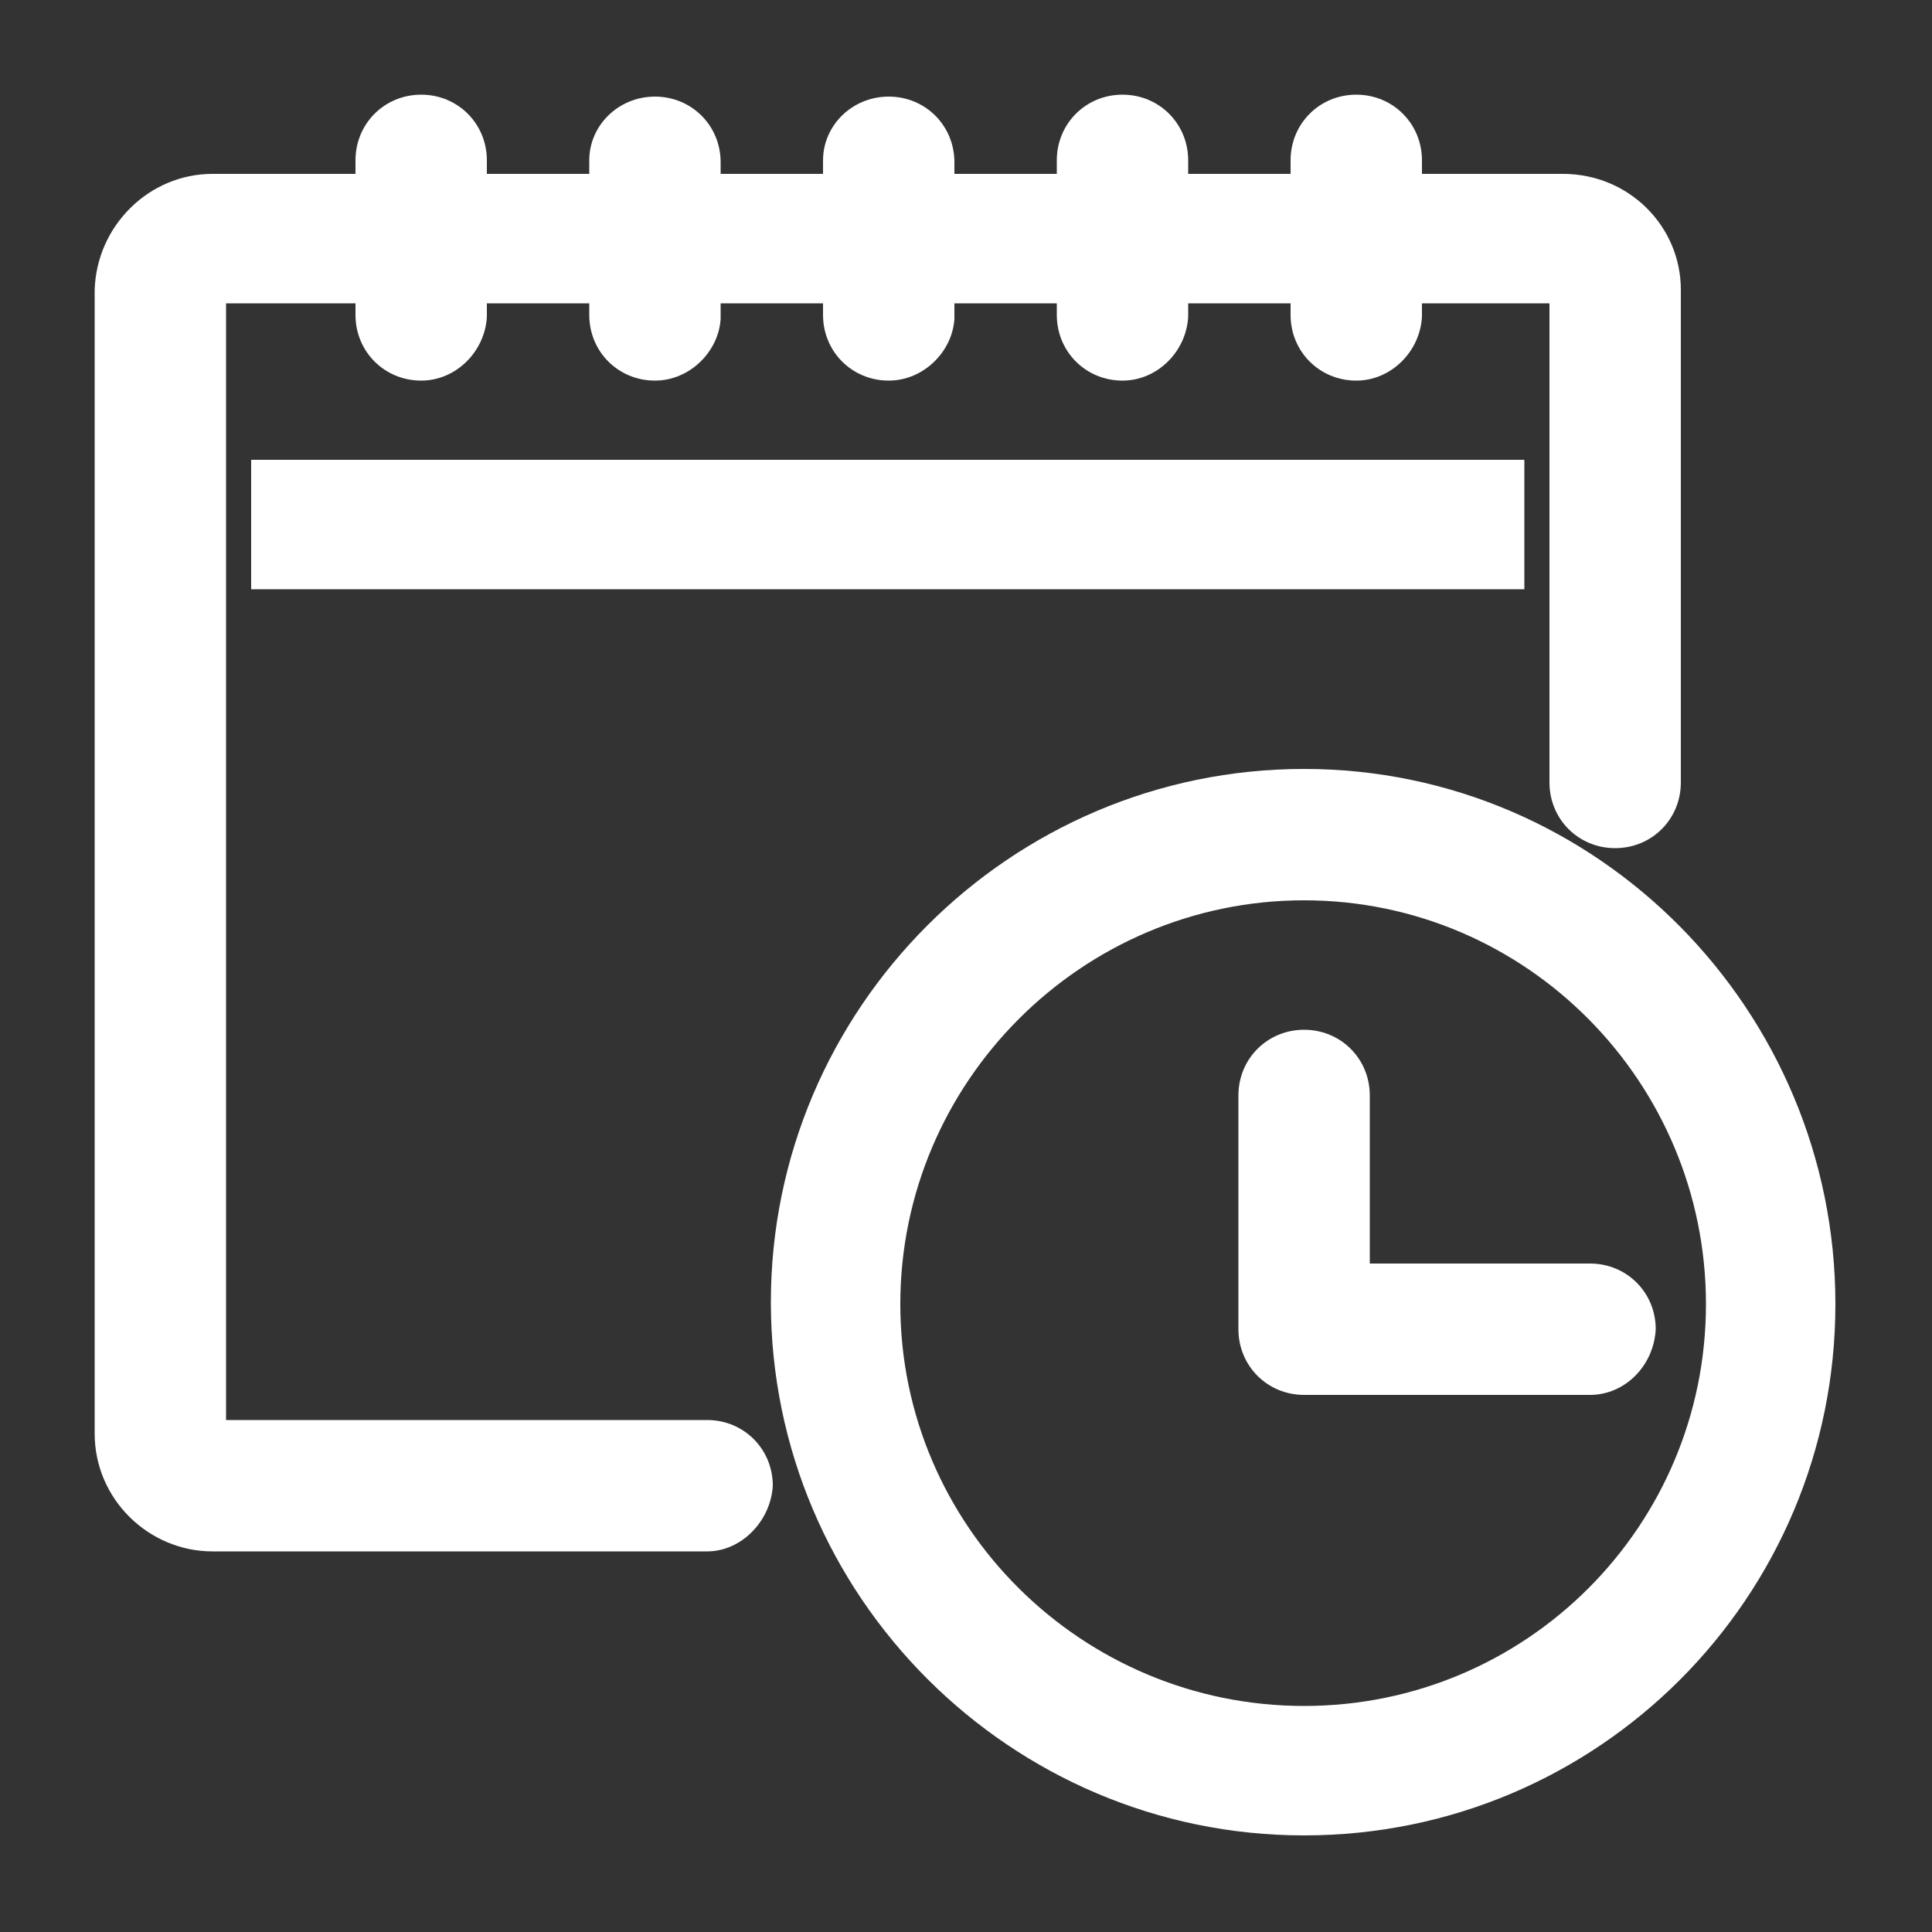 <?xml version="1.0" encoding="utf-8"?>
<!-- Generator: Adobe Illustrator 27.8.1, SVG Export Plug-In . SVG Version: 6.00 Build 0)  -->
<svg version="1.1" id="Layer_1" xmlns="http://www.w3.org/2000/svg" xmlns:xlink="http://www.w3.org/1999/xlink" x="0px" y="0px"
	 viewBox="0 0 100 100" style="enable-background:new 0 0 100 100;" xml:space="preserve">
<rect x="0" y="0" width="100" height="100" fill="#333333" stroke="none"/>
<style type="text/css">
	.st0{fill:#FFFFFF;}
</style>
<g id="schedule-planning">
	<path class="st0" d="M82.3,72.2H67.5c-1.9,0-3.4-1.5-3.4-3.4V56.7c0-1.9,1.5-3.4,3.4-3.4s3.4,1.5,3.4,3.4v8.7h11.4
		c1.9,0,3.4,1.5,3.4,3.4C85.6,70.7,84.1,72.2,82.3,72.2z"/>
	<path class="st0" d="M67.5,95c-15.2,0-27.6-12.4-27.6-27.6s12.4-27.6,27.6-27.6S95,52.3,95,67.5S82.7,95,67.5,95z M67.5,46.6
		C56,46.6,46.6,56,46.6,67.5S56,88.3,67.5,88.3S88.3,79,88.3,67.5S79,46.6,67.5,46.6z"/>
	<g>
		<path class="st0" d="M36.6,80.3H11c-3.3,0-6.1-2.7-6.1-6.1V15C5,11.7,7.7,9,11,9h69.9C84.3,9,87,11.7,87,15v25.5
			c0,1.9-1.5,3.4-3.4,3.4c-1.9,0-3.4-1.5-3.4-3.4V15.7H11.7v57.8h24.9c1.9,0,3.4,1.5,3.4,3.4C39.9,78.7,38.4,80.3,36.6,80.3z"/>
		<path class="st0" d="M21.8,19.7c-1.9,0-3.4-1.5-3.4-3.4V8.3c0-1.9,1.5-3.4,3.4-3.4c1.9,0,3.4,1.5,3.4,3.4v8.1
			C25.1,18.2,23.6,19.7,21.8,19.7z"/>
		<path class="st0" d="M33.9,19.7c-1.9,0-3.4-1.5-3.4-3.4V8.3C30.5,6.5,32,5,33.9,5s3.4,1.5,3.4,3.4v8.1
			C37.2,18.2,35.7,19.7,33.9,19.7z"/>
		<path class="st0" d="M46,19.7c-1.9,0-3.4-1.5-3.4-3.4V8.3C42.6,6.5,44.1,5,46,5s3.4,1.5,3.4,3.4v8.1C49.3,18.2,47.8,19.7,46,19.7z
			"/>
		<path class="st0" d="M58.1,19.7c-1.9,0-3.4-1.5-3.4-3.4V8.3c0-1.9,1.5-3.4,3.4-3.4c1.9,0,3.4,1.5,3.4,3.4v8.1
			C61.4,18.2,59.9,19.7,58.1,19.7z"/>
		<path class="st0" d="M70.2,19.7c-1.9,0-3.4-1.5-3.4-3.4V8.3c0-1.9,1.5-3.4,3.4-3.4c1.9,0,3.4,1.5,3.4,3.4v8.1
			C73.5,18.2,72,19.7,70.2,19.7z"/>
		<rect x="13" y="23.8" class="st0" width="65.9" height="6.7"/>
	</g>
</g>
</svg>
